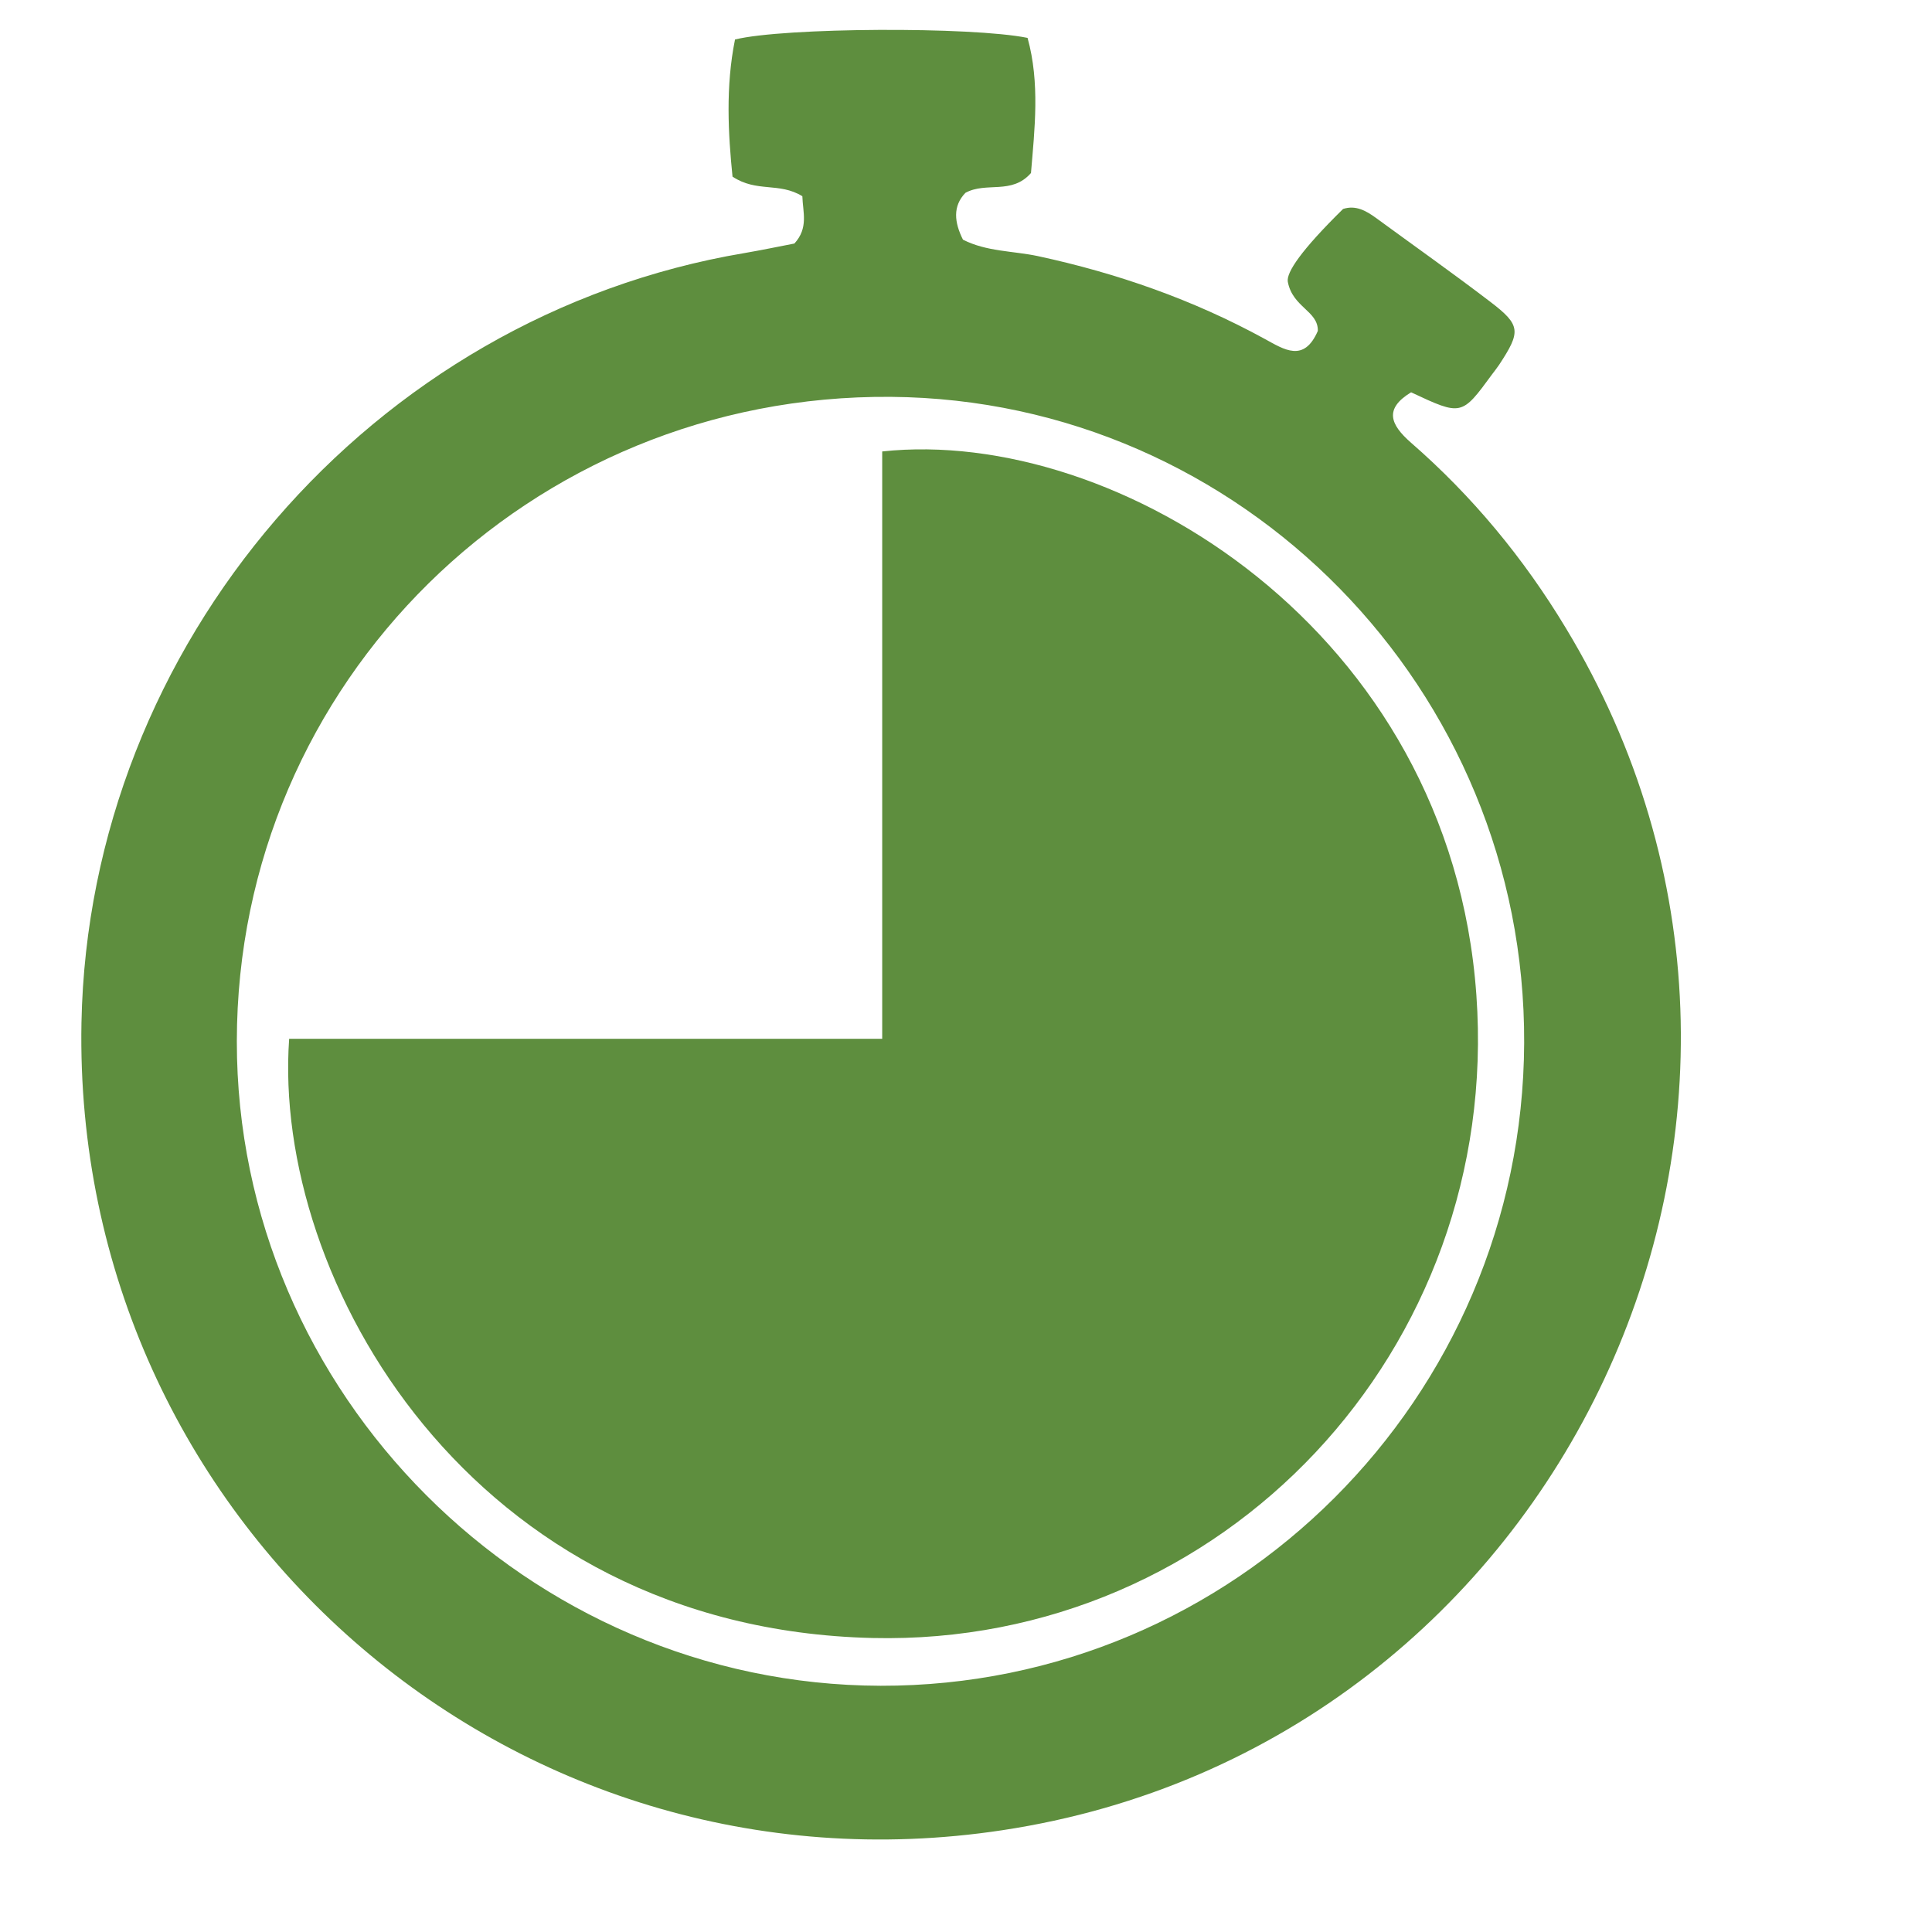 <?xml version="1.0" encoding="UTF-8"?> <svg xmlns="http://www.w3.org/2000/svg" xmlns:xlink="http://www.w3.org/1999/xlink" width="1080" zoomAndPan="magnify" viewBox="0 0 810 810" height="1080" preserveAspectRatio="xMidYMid meet" version="1.2"><g id="ad54fb2a01"><path style=" stroke:none;fill-rule:nonzero;fill:#5e8e3e;fill-opacity:1;" d="M 336.391 82.266 C 326.566 76.258 317.414 80.836 307.113 74.062 C 305.301 56.227 304.156 36.297 308.16 16.555 C 328.668 11.5 407.348 11.117 430.812 15.887 C 436.055 34.77 433.766 54.227 432.242 72.539 C 424.137 81.789 413.547 76.066 404.773 80.836 C 399.336 86.461 400.102 93.234 403.727 100.48 C 413.645 105.535 424.613 105.156 435.008 107.348 C 468.293 114.5 500.242 125.66 530.191 142.062 C 538.391 146.547 546.688 152.172 552.508 138.727 C 552.699 130.332 541.922 128.902 539.918 118.125 C 539.25 114.215 545.543 104.867 563.094 87.605 C 568.434 85.891 572.727 88.371 576.828 91.324 C 592.852 103.055 609.062 114.5 624.801 126.52 C 637.676 136.34 637.676 139.012 628.52 152.938 C 627.566 154.273 626.613 155.605 625.562 156.941 C 612.781 174.395 612.781 174.395 591.609 164.477 C 580.164 171.438 582.93 178.02 591.516 185.555 C 617.266 207.969 638.82 234.004 656.465 263.281 C 779.496 466.617 655.129 731.852 420.227 767.328 C 213.934 798.613 30.246 637.43 34.156 428.754 C 37.207 270.148 155.754 132.43 312.07 106.109 C 319.32 104.867 326.566 103.344 333.055 102.102 C 339.062 95.523 336.582 88.941 336.391 82.266 Z M 639.012 437.34 C 639.68 289.129 520.652 167.625 373.586 166.383 C 222.137 165.145 99.391 286.078 99.293 436.574 C 99.199 584.215 221.277 706.387 369.199 706.766 C 517.41 707.055 638.344 586.312 639.012 437.34 Z M 639.012 437.34 "></path><path style=" stroke:none;fill-rule:nonzero;fill:#5e8e3e;fill-opacity:1;" d="M 121.23 435.527 C 204.203 435.527 285.652 435.527 369.867 435.527 C 369.867 351.695 369.867 270.34 369.867 189.273 C 468.008 178.688 608.109 264.141 618.98 417.215 C 629.566 565.711 512.926 690.172 365.766 686.738 C 197.242 682.734 114.078 536.242 121.23 435.527 Z M 121.23 435.527 "></path></g></svg> 